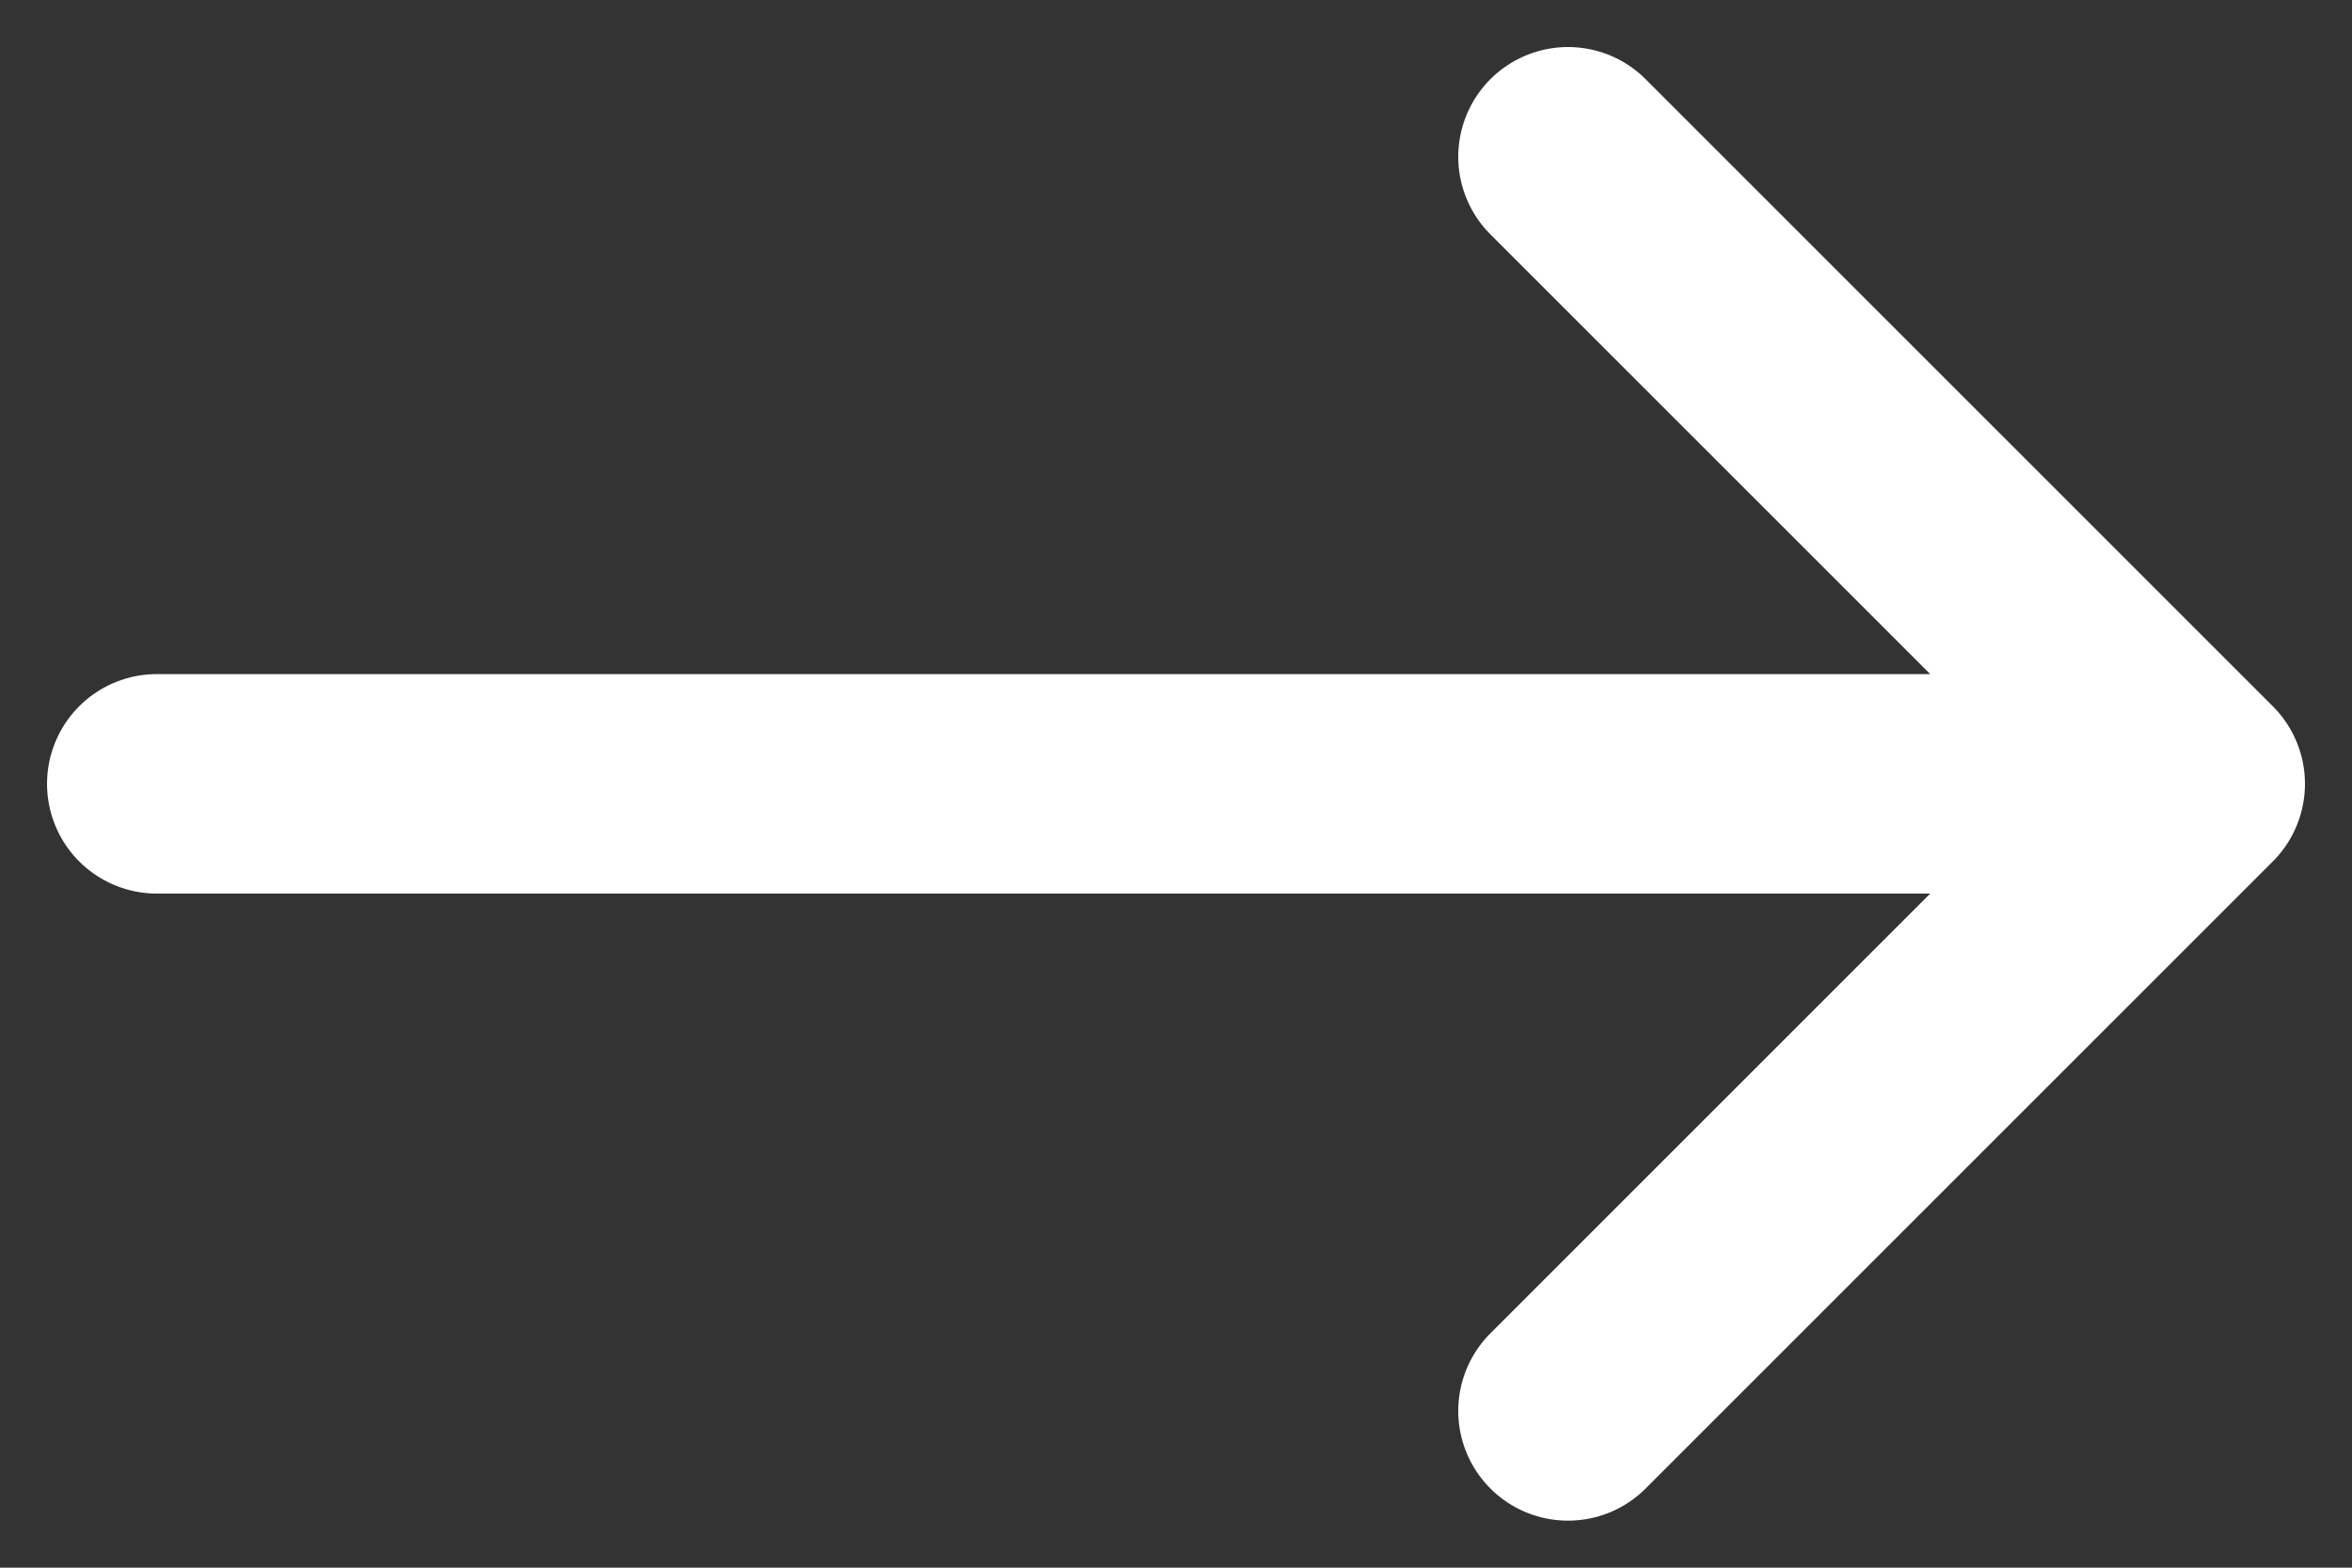 <svg width="15" height="10" viewBox="0 0 15 10" fill="none" xmlns="http://www.w3.org/2000/svg">
<rect x="0" y="0" width="15" height="10" fill="#333333" stroke="none"/>
<path d="M14 5L1 5M14 5L10 9M14 5L10 1" stroke="white" stroke-width="1.4" stroke-linecap="round" stroke-linejoin="round"/>
</svg>
